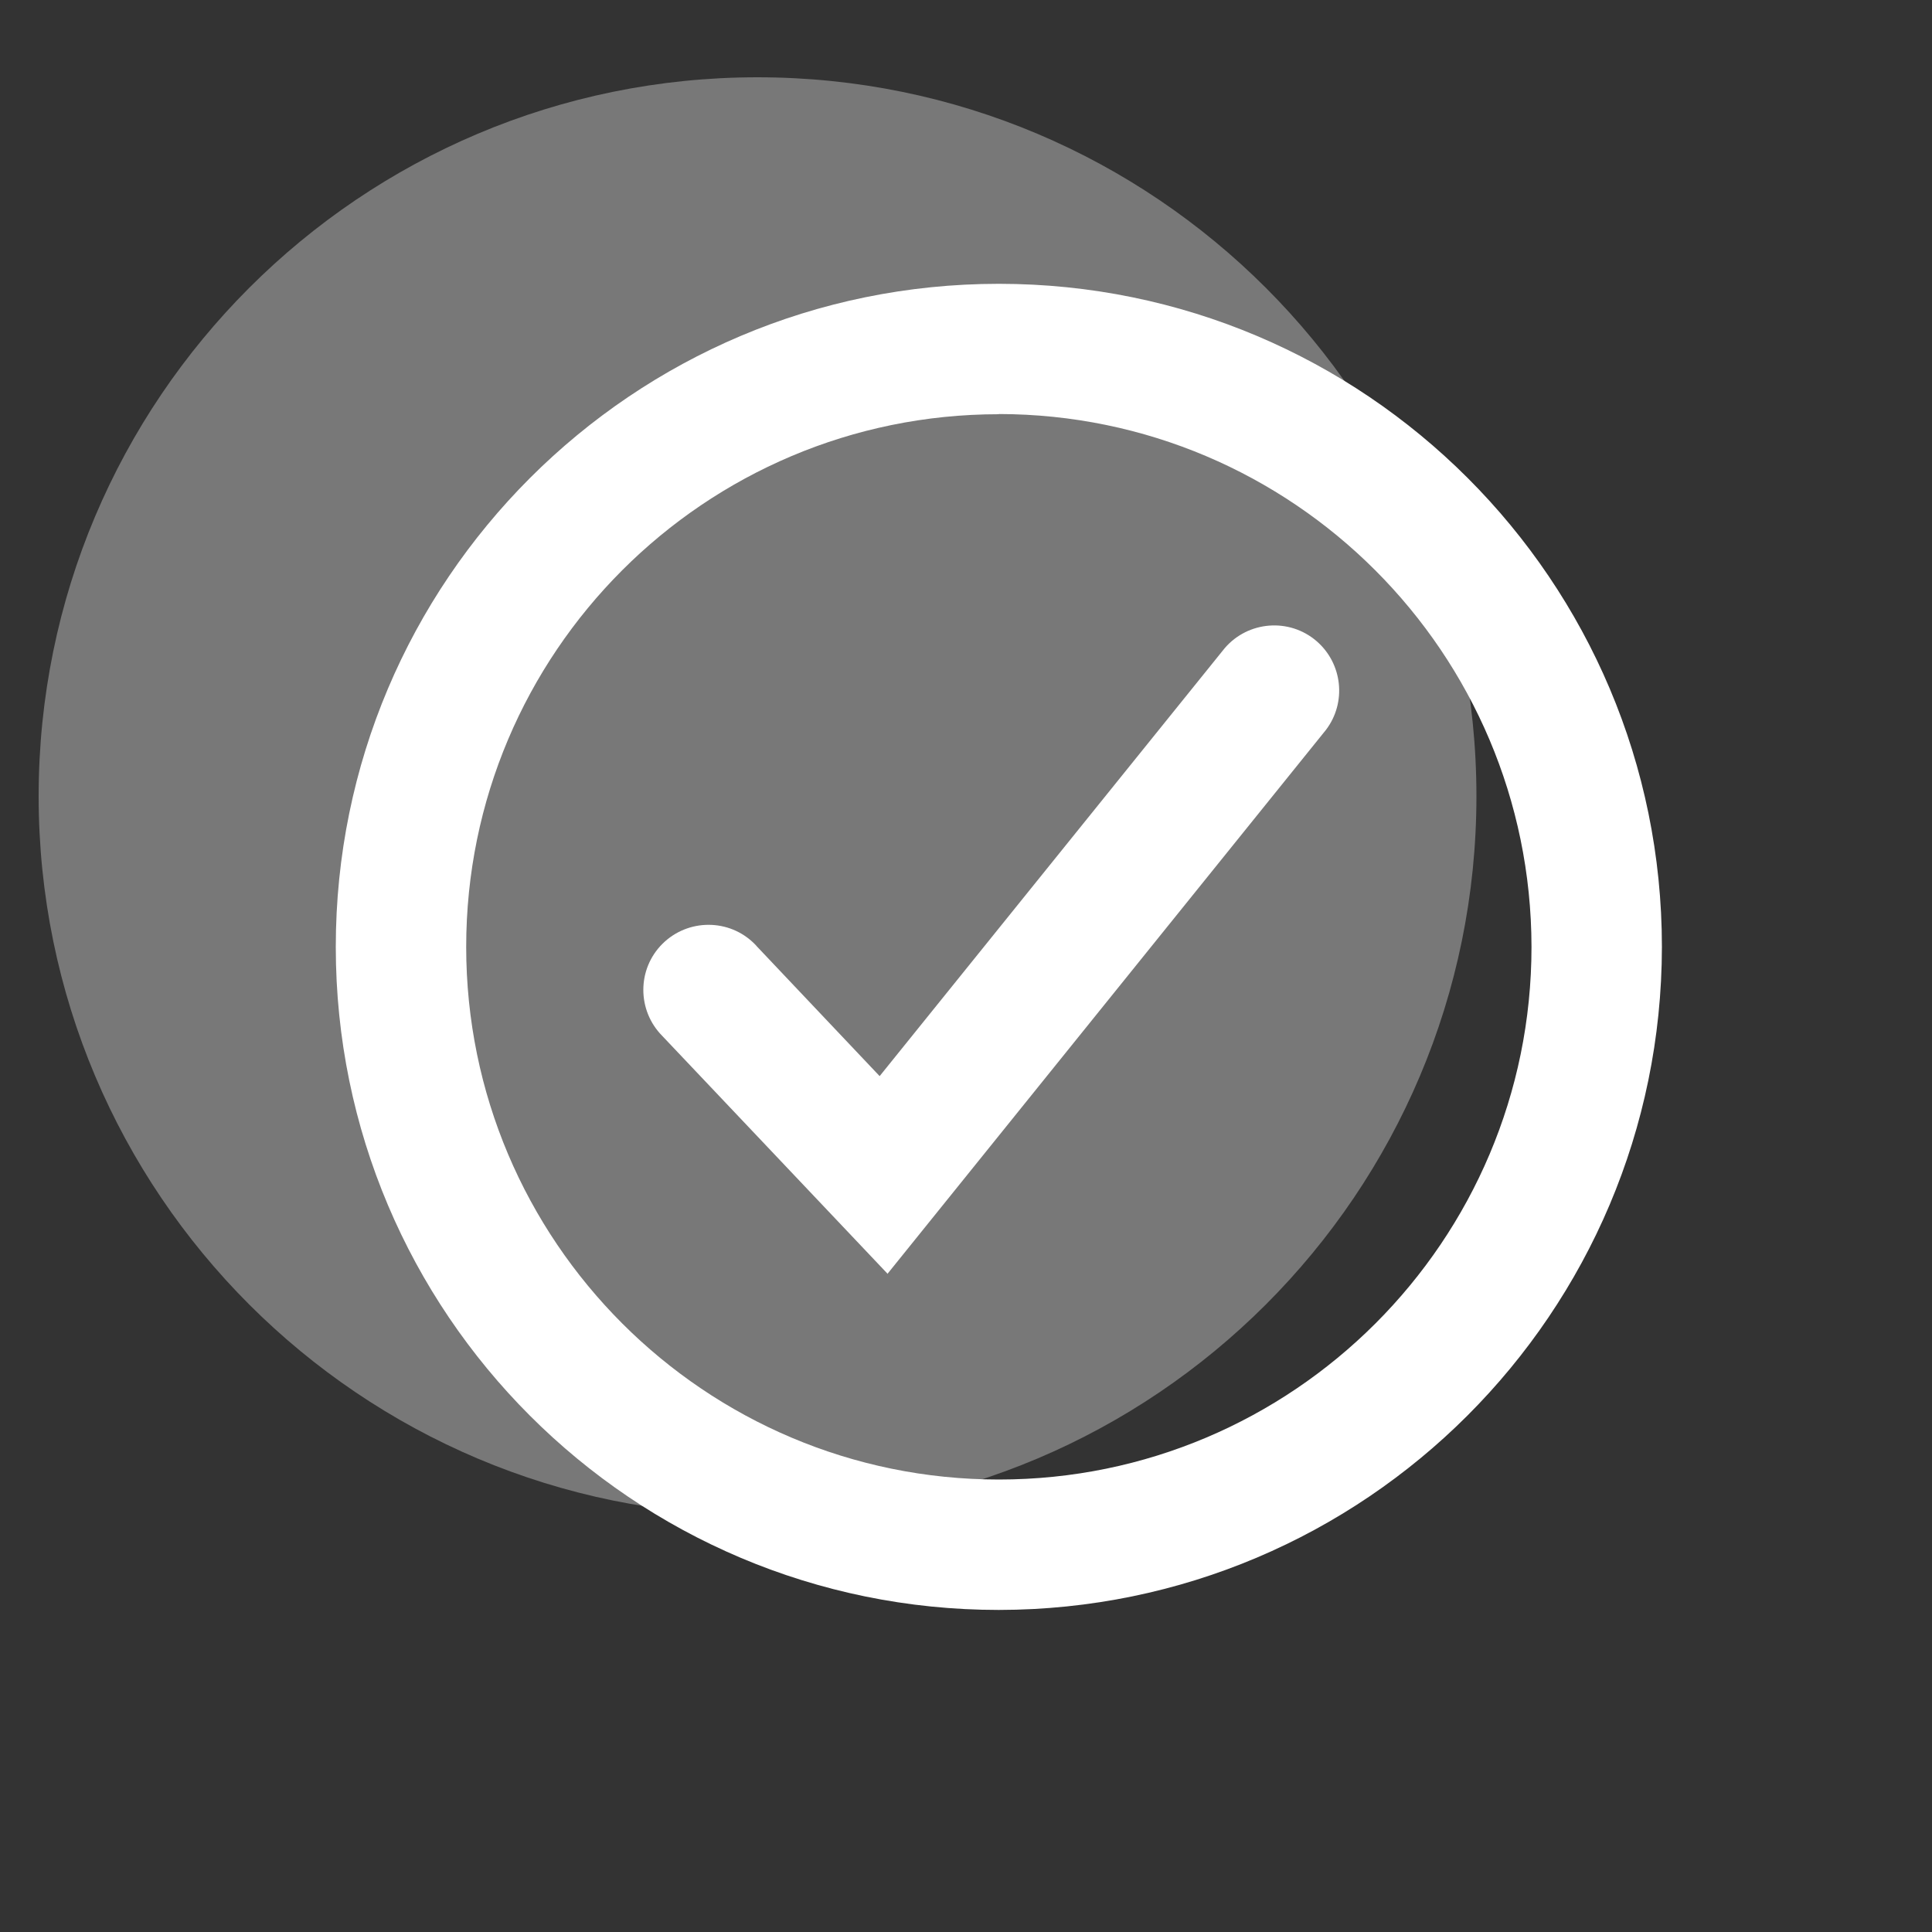 <?xml version="1.0" encoding="UTF-8"?>
<svg id="Layer_1" data-name="Layer 1" xmlns="http://www.w3.org/2000/svg" viewBox="0 0 100 100">
  <rect x="0" y="0" width="100" height="100" fill="#333333" stroke="none"/>
  <defs>
    <style>
      .cls-1 {
        fill: #e0e0e0;
        opacity: .4;
      }

      .cls-2 {
        fill: #fff;
      }
    </style>
  </defs>
  <path id="Path_3301" data-name="Path 3301" class="cls-1" d="M39.21,4c20.55,0,37.21,16.66,37.21,37.21s-16.66,37.21-37.21,37.21S2,61.76,2,41.21,18.66,4,39.21,4"/>
  <path id="Path_3302" data-name="Path 3302" class="cls-2" d="M51.7,83.33c-18.95,0-34.32-15.36-34.32-34.32,0-18.95,15.36-34.32,34.32-34.32,18.95,0,34.32,15.36,34.32,34.32h0c-.02,18.94-15.37,34.3-34.32,34.32M51.7,21.44c-15.23,0-27.57,12.35-27.57,27.57s12.35,27.57,27.57,27.57,27.57-12.35,27.57-27.57c-.02-15.22-12.35-27.56-27.57-27.58"/>
  <path id="Path_3303" data-name="Path 3303" class="cls-2" d="M45.95,65.94l-11.67-12.32c-1.31-1.32-1.31-3.46.01-4.77,1.32-1.31,3.46-1.31,4.77.01.04.04.08.08.11.12l6.36,6.72,17.86-22.15c1.21-1.41,3.34-1.58,4.75-.37,1.35,1.16,1.57,3.18.49,4.6l-22.7,28.16Z"/>
</svg>
